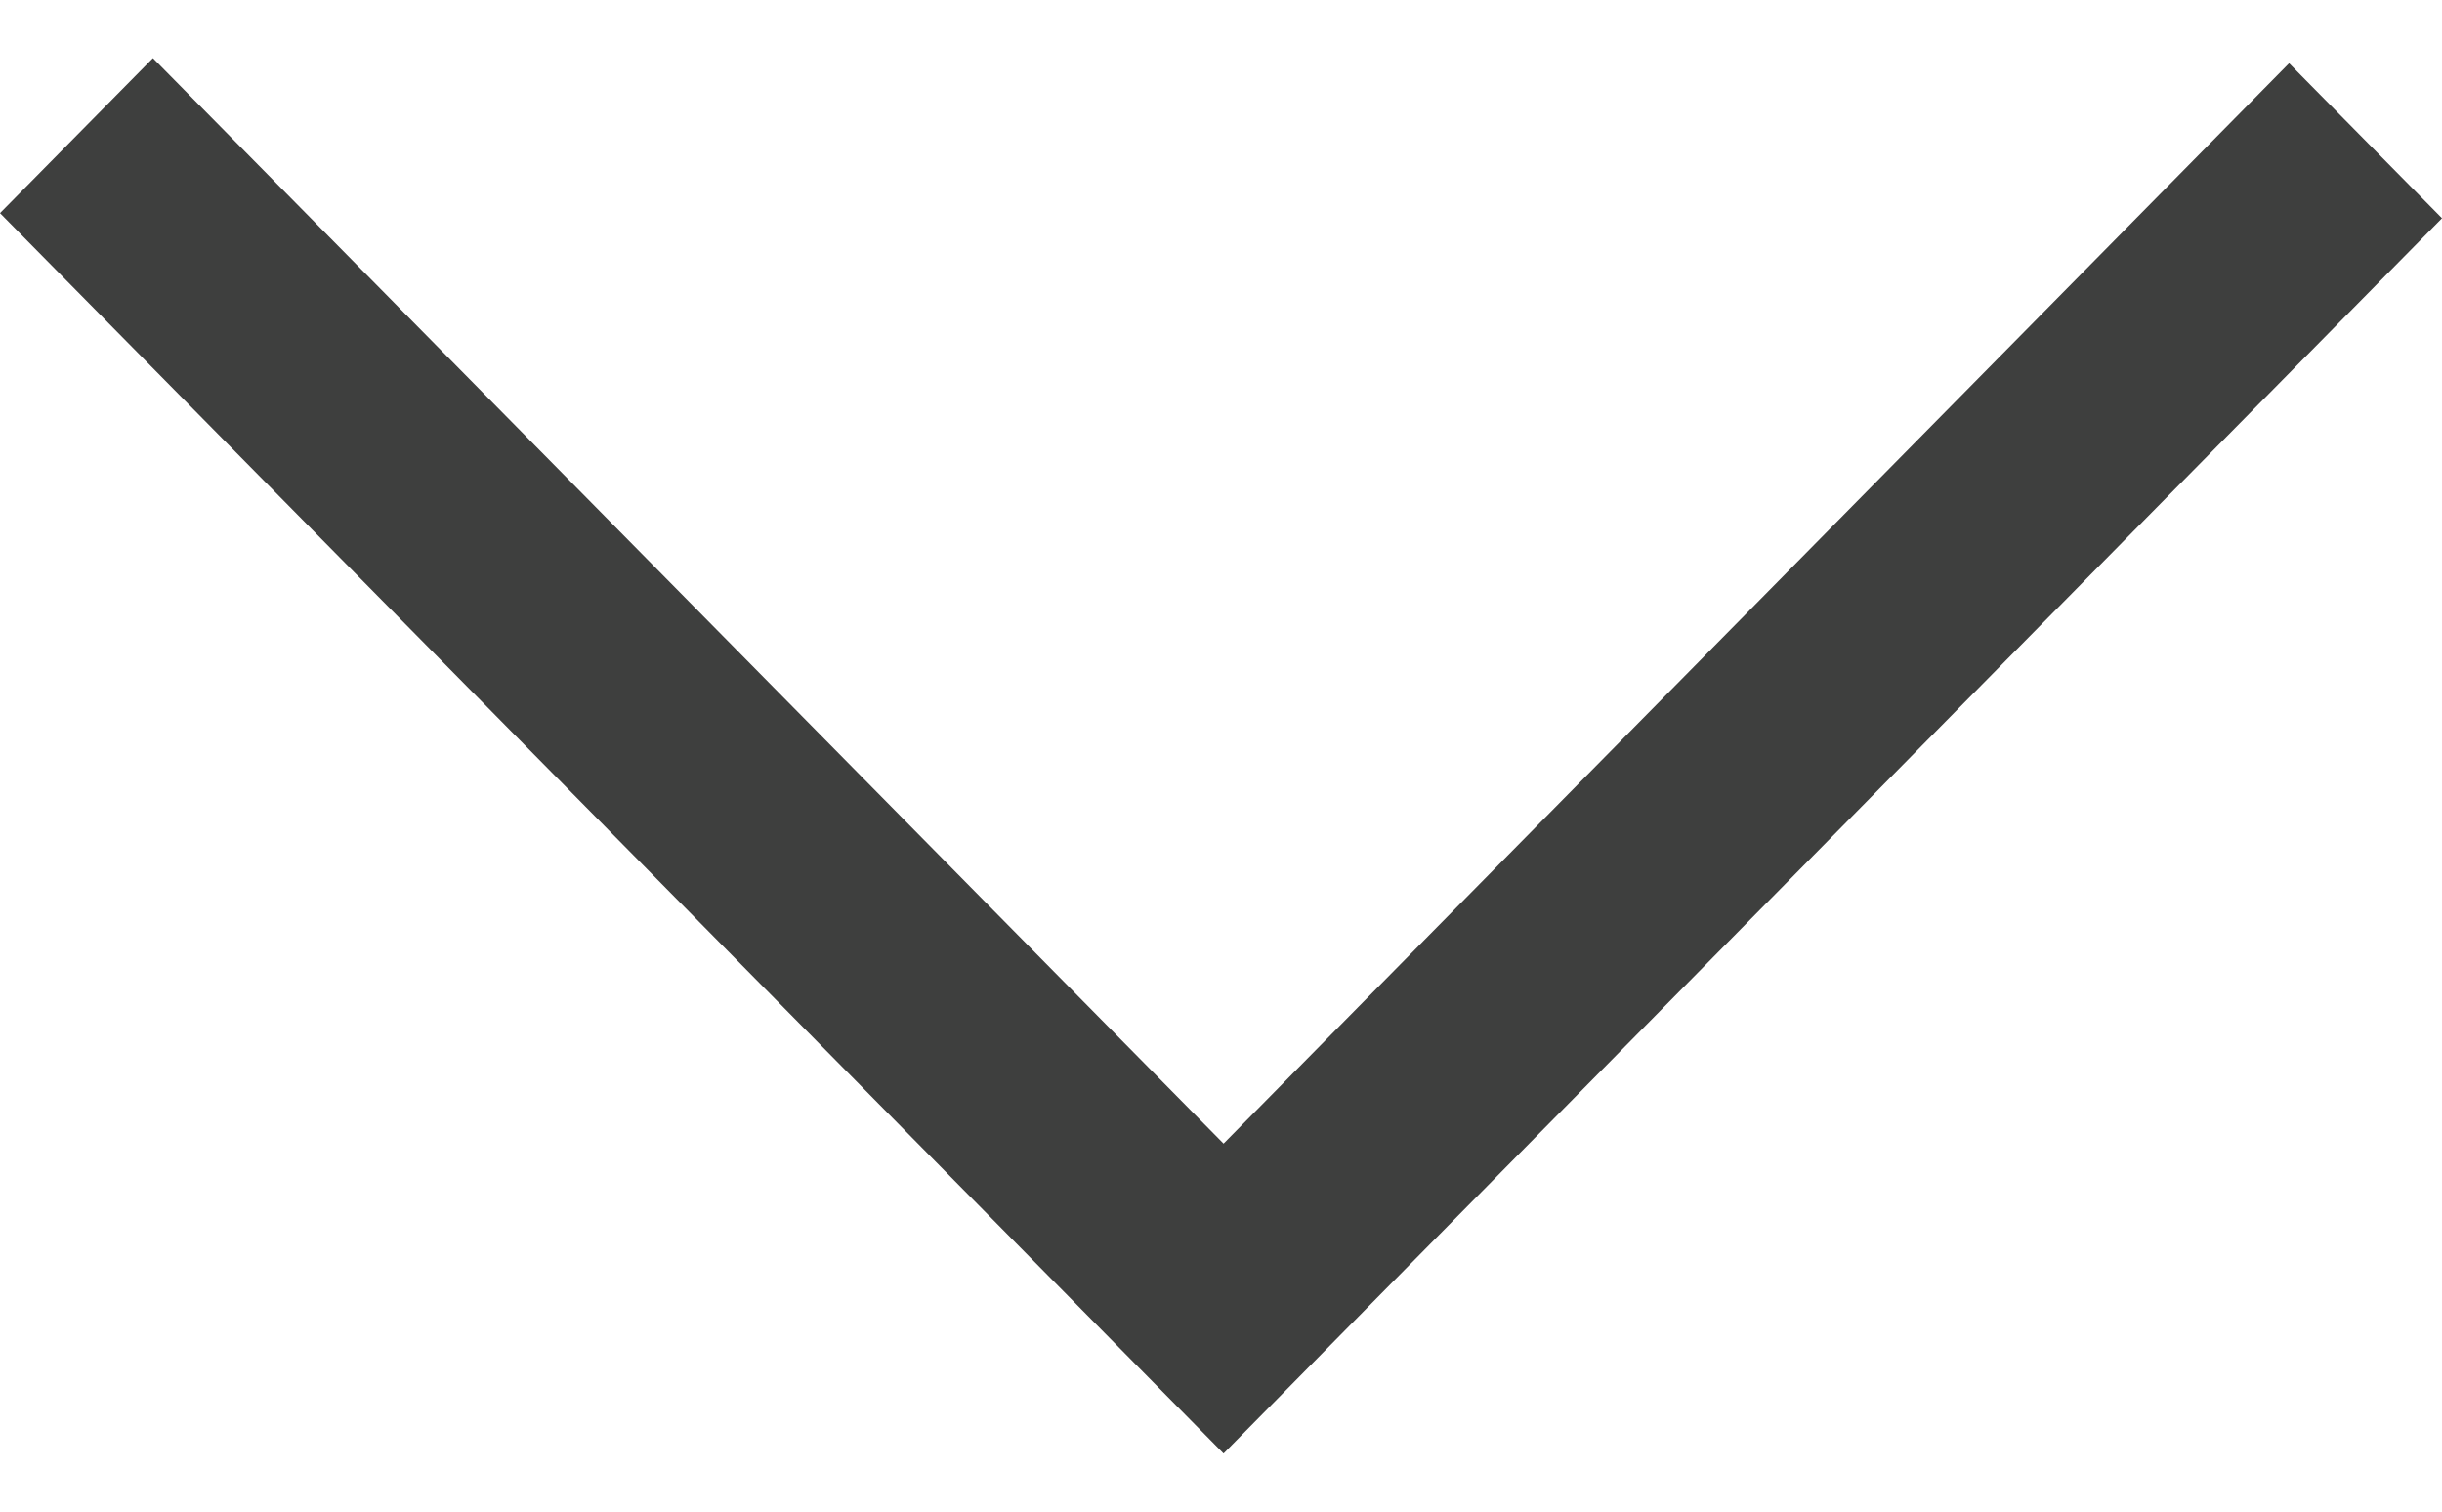 <svg width="21" height="13" viewBox="0 0 21 13" fill="none" xmlns="http://www.w3.org/2000/svg">
<path d="M11.836 11.167L10.522 12.5L7.07135e-07 1.833L1.315 0.5L10.522 9.835L19.685 0.544L21 1.877L15.747 7.203L11.836 11.167Z" fill="#3E3F3E"/>
</svg>
